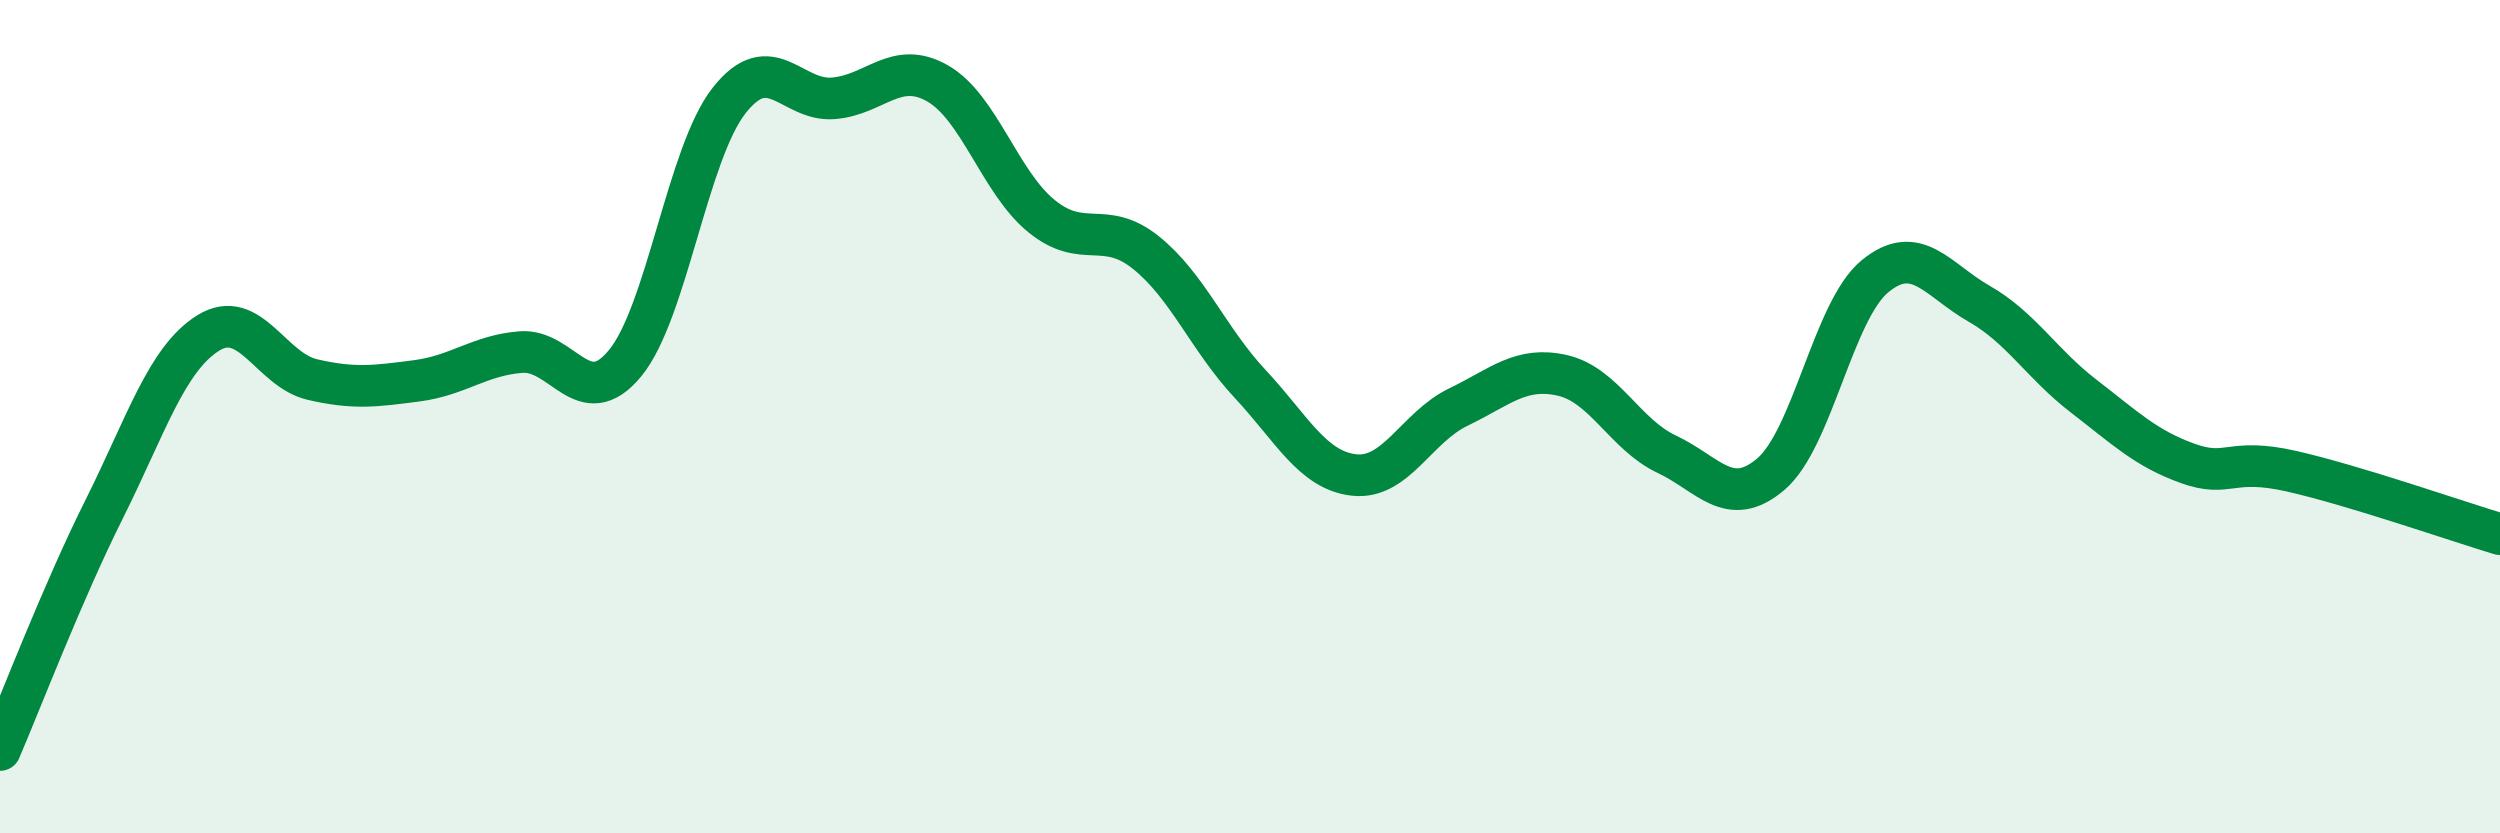 
    <svg width="60" height="20" viewBox="0 0 60 20" xmlns="http://www.w3.org/2000/svg">
      <path
        d="M 0,18 C 0.5,16.84 1.5,14.22 2.5,12.22 C 3.5,10.22 4,8.61 5,7.99 C 6,7.37 6.5,8.88 7.5,9.11 C 8.5,9.34 9,9.27 10,9.14 C 11,9.01 11.5,8.53 12.5,8.45 C 13.5,8.37 14,9.93 15,8.72 C 16,7.51 16.5,3.68 17.5,2.41 C 18.5,1.14 19,2.44 20,2.36 C 21,2.28 21.5,1.43 22.5,2 C 23.5,2.57 24,4.38 25,5.19 C 26,6 26.5,5.26 27.5,6.06 C 28.5,6.86 29,8.14 30,9.21 C 31,10.28 31.5,11.29 32.5,11.4 C 33.5,11.51 34,10.25 35,9.77 C 36,9.29 36.5,8.78 37.5,9.01 C 38.5,9.24 39,10.43 40,10.9 C 41,11.37 41.5,12.23 42.5,11.38 C 43.5,10.53 44,7.45 45,6.63 C 46,5.81 46.5,6.72 47.5,7.29 C 48.5,7.86 49,8.73 50,9.5 C 51,10.27 51.5,10.76 52.5,11.12 C 53.5,11.48 53.5,10.97 55,11.31 C 56.5,11.65 59,12.52 60,12.82L60 20L0 20Z"
        fill="#008740"
        opacity="0.1"
        stroke-linecap="round"
        stroke-linejoin="round"
      />
      <path
        d="M 0,18 C 0.5,16.84 1.5,14.22 2.5,12.22 C 3.5,10.22 4,8.61 5,7.99 C 6,7.37 6.5,8.88 7.5,9.11 C 8.5,9.34 9,9.27 10,9.14 C 11,9.01 11.5,8.53 12.5,8.45 C 13.5,8.37 14,9.93 15,8.72 C 16,7.51 16.5,3.68 17.5,2.41 C 18.5,1.14 19,2.44 20,2.36 C 21,2.28 21.5,1.43 22.5,2 C 23.5,2.57 24,4.38 25,5.19 C 26,6 26.5,5.26 27.5,6.06 C 28.5,6.86 29,8.14 30,9.21 C 31,10.28 31.5,11.29 32.5,11.4 C 33.5,11.51 34,10.25 35,9.77 C 36,9.29 36.5,8.78 37.5,9.01 C 38.5,9.24 39,10.43 40,10.9 C 41,11.37 41.5,12.23 42.5,11.38 C 43.5,10.53 44,7.45 45,6.63 C 46,5.81 46.5,6.72 47.5,7.29 C 48.5,7.86 49,8.73 50,9.5 C 51,10.27 51.5,10.76 52.5,11.12 C 53.5,11.48 53.5,10.97 55,11.31 C 56.5,11.65 59,12.52 60,12.82"
        stroke="#008740"
        stroke-width="1"
        fill="none"
        stroke-linecap="round"
        stroke-linejoin="round"
      />
    </svg>
  